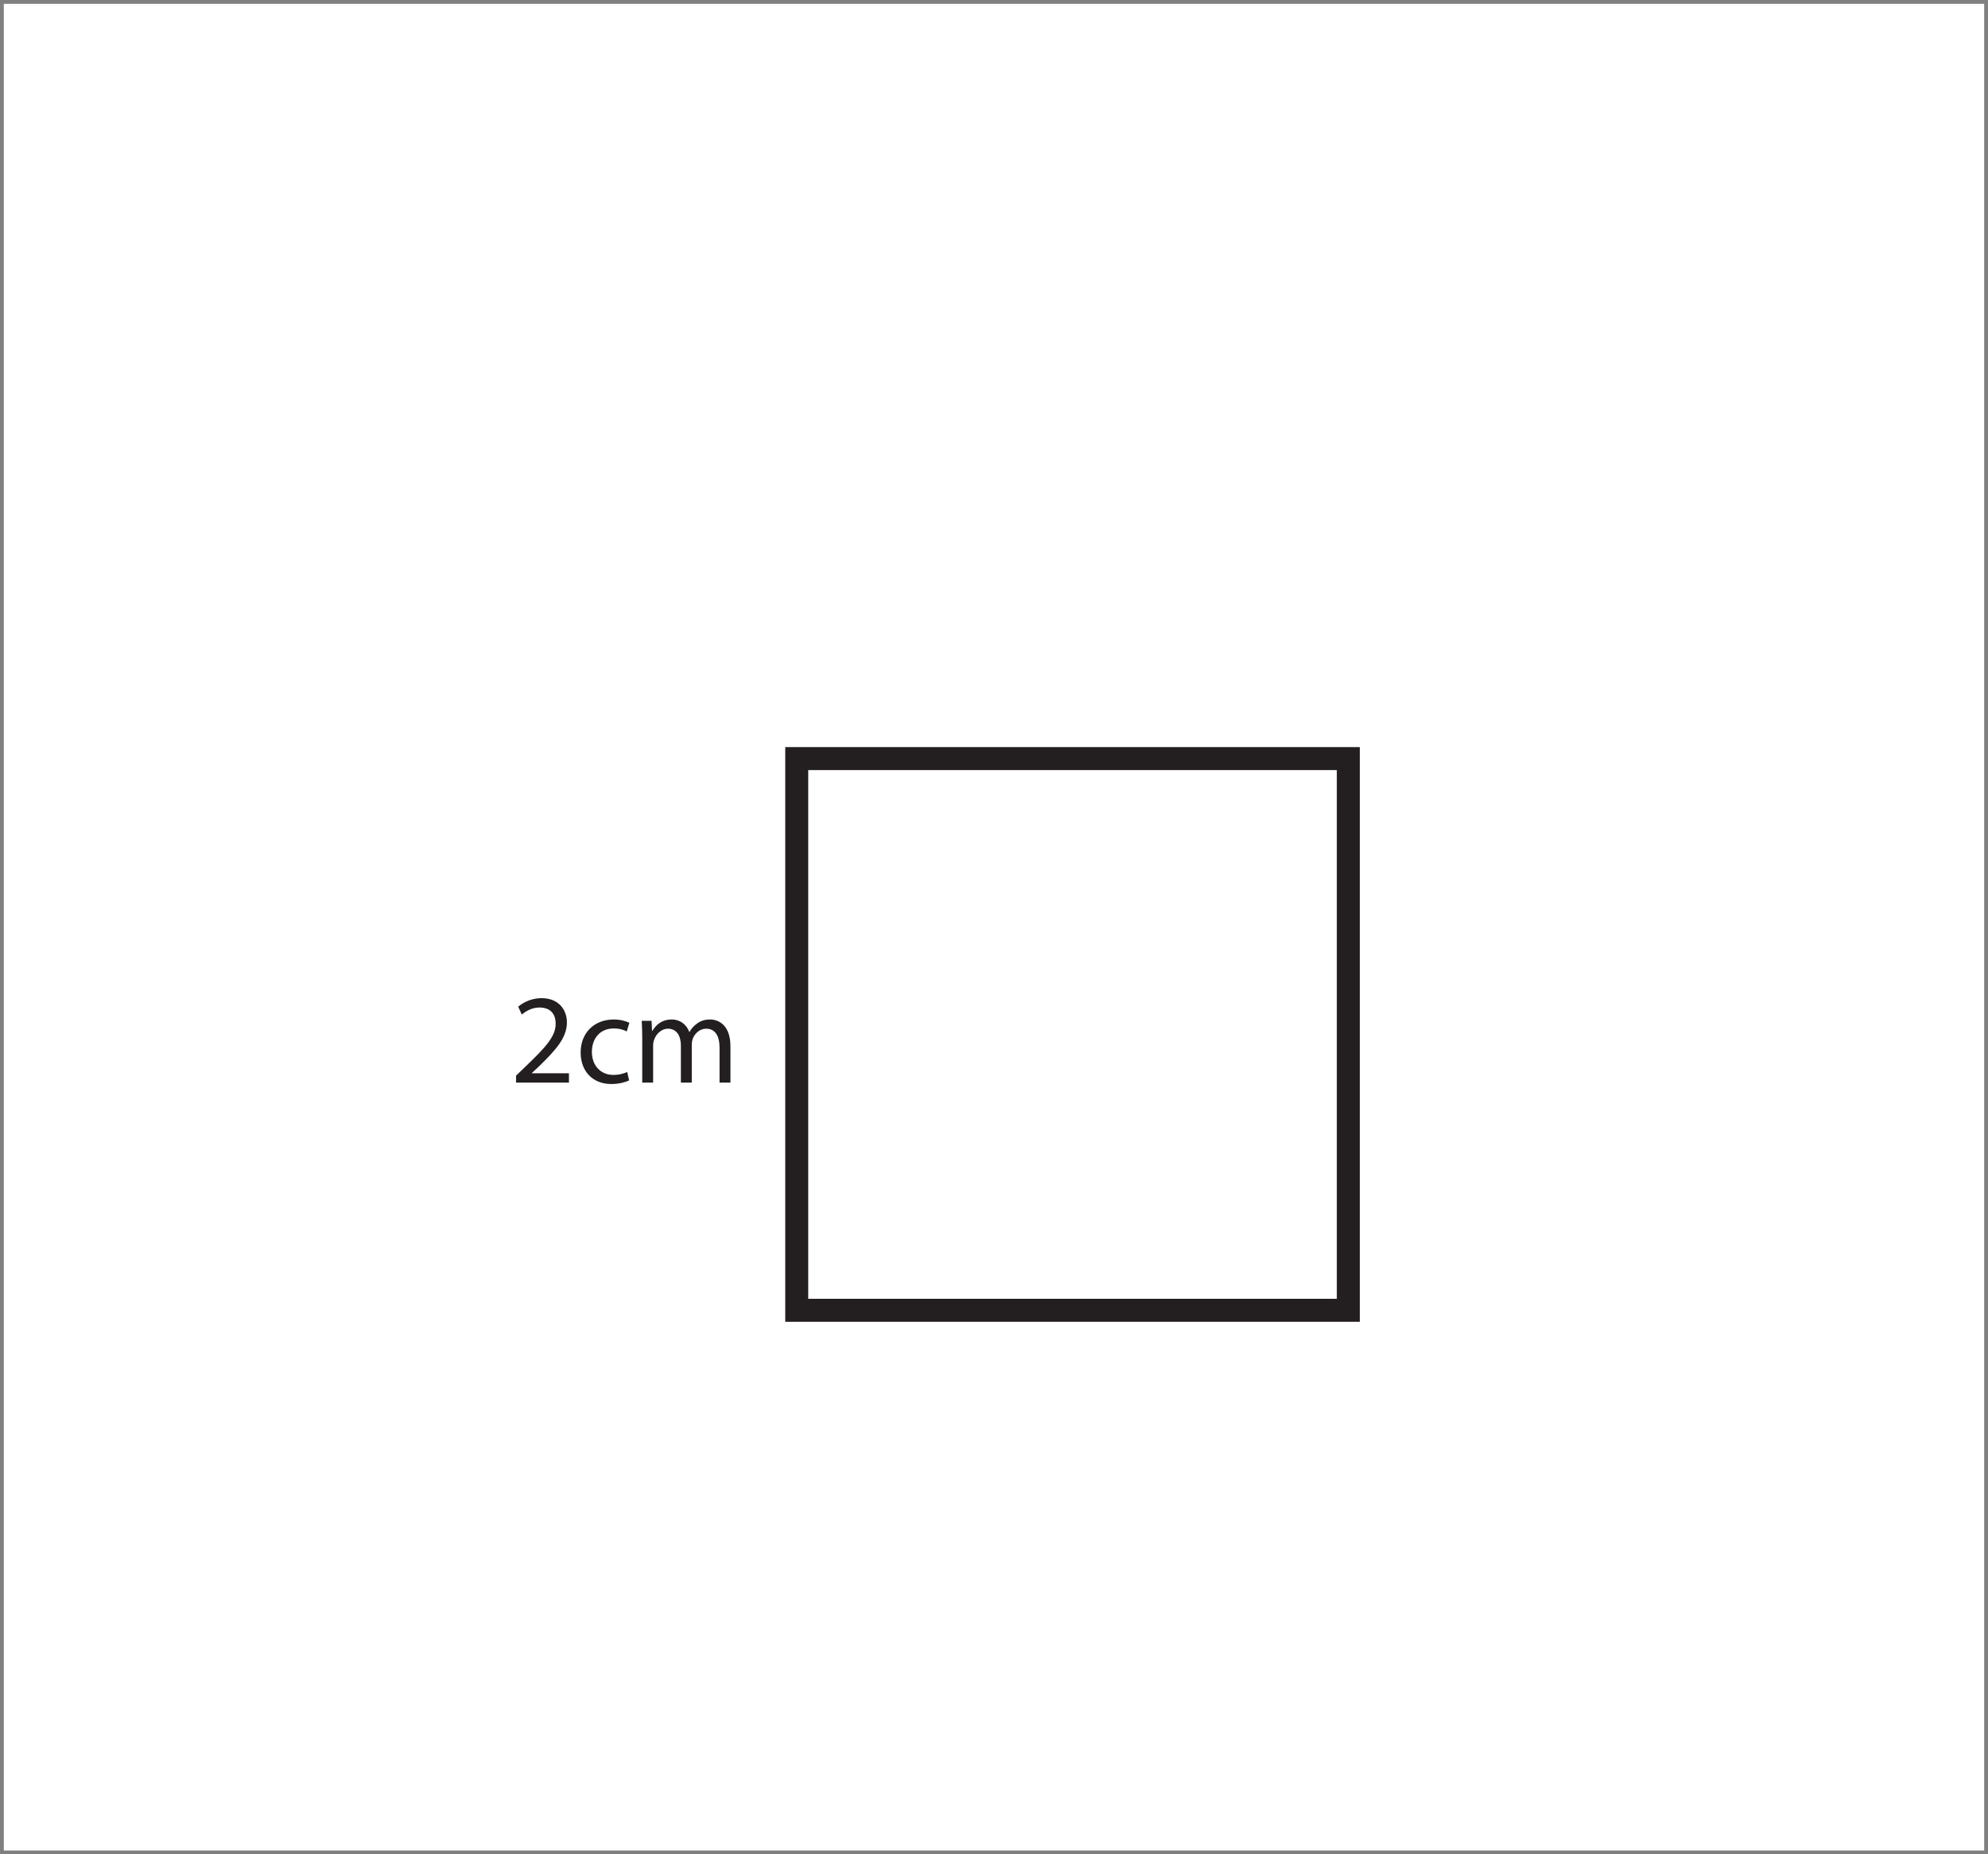 <?xml version="1.0" encoding="UTF-8"?>
<svg xmlns="http://www.w3.org/2000/svg" xmlns:xlink="http://www.w3.org/1999/xlink" width="259.5pt" height="242pt" viewBox="0 0 259.5 242" version="1.1">
<rect x="0" y="0" width="259.5" height="242" fill="#808080" stroke="none"/>
<defs>
<g>
<symbol overflow="visible" id="glyph0-0">
<path style="stroke:none;" d="M 0 0 L 8.328 0 L 8.328 -11.656 L 0 -11.656 Z M 4.156 -6.578 L 1.328 -10.828 L 7 -10.828 Z M 4.656 -5.828 L 7.5 -10.078 L 7.5 -1.578 Z M 1.328 -0.828 L 4.156 -5.078 L 7 -0.828 Z M 0.828 -10.078 L 3.672 -5.828 L 0.828 -1.578 Z M 0.828 -10.078 "/>
</symbol>
<symbol overflow="visible" id="glyph0-1">
<path style="stroke:none;" d="M 7.656 0 L 7.656 -1.219 L 2.812 -1.219 L 2.812 -1.25 L 3.672 -2.047 C 5.953 -4.25 7.391 -5.859 7.391 -7.859 C 7.391 -9.406 6.406 -11.016 4.078 -11.016 C 2.844 -11.016 1.766 -10.531 1.031 -9.906 L 1.5 -8.875 C 2 -9.297 2.812 -9.797 3.797 -9.797 C 5.406 -9.797 5.922 -8.781 5.922 -7.672 C 5.922 -6.047 4.656 -4.641 1.906 -2.016 L 0.75 -0.906 L 0.75 0 Z M 7.656 0 "/>
</symbol>
<symbol overflow="visible" id="glyph0-2">
<path style="stroke:none;" d="M 6.719 -1.375 C 6.297 -1.203 5.75 -1 4.906 -1 C 3.312 -1 2.109 -2.156 2.109 -4.016 C 2.109 -5.688 3.109 -7.062 4.969 -7.062 C 5.766 -7.062 6.312 -6.859 6.656 -6.672 L 7 -7.797 C 6.594 -8.016 5.828 -8.234 4.969 -8.234 C 2.328 -8.234 0.641 -6.406 0.641 -3.938 C 0.641 -1.469 2.219 0.188 4.641 0.188 C 5.734 0.188 6.578 -0.094 6.969 -0.281 Z M 6.719 -1.375 "/>
</symbol>
<symbol overflow="visible" id="glyph0-3">
<path style="stroke:none;" d="M 1.219 0 L 2.641 0 L 2.641 -4.844 C 2.641 -5.094 2.688 -5.359 2.766 -5.562 C 3 -6.297 3.688 -7.031 4.578 -7.031 C 5.703 -7.031 6.266 -6.109 6.266 -4.828 L 6.266 0 L 7.688 0 L 7.688 -4.984 C 7.688 -5.25 7.75 -5.5 7.812 -5.719 C 8.078 -6.406 8.719 -7.031 9.562 -7.031 C 10.734 -7.031 11.312 -6.109 11.312 -4.547 L 11.312 0 L 12.734 0 L 12.734 -4.734 C 12.734 -7.531 11.156 -8.234 10.078 -8.234 C 9.312 -8.234 8.797 -8.031 8.312 -7.656 C 7.984 -7.406 7.641 -7.078 7.391 -6.609 L 7.359 -6.609 C 7.016 -7.562 6.172 -8.234 5.094 -8.234 C 3.75 -8.234 3 -7.516 2.547 -6.75 L 2.5 -6.75 L 2.438 -8.062 L 1.156 -8.062 C 1.188 -7.391 1.219 -6.734 1.219 -5.875 Z M 1.219 0 "/>
</symbol>
</g>
</defs>
<g id="surface1">
<path style=" stroke:none;fill-rule:nonzero;fill:rgb(100%,100%,100%);fill-opacity:1;" d="M 0.5 241.5 L 259 241.5 L 259 0.5 L 0.5 0.5 Z M 0.5 241.5 "/>
<path style="fill:none;stroke-width:3;stroke-linecap:butt;stroke-linejoin:miter;stroke:rgb(13.73%,12.16%,12.549%);stroke-opacity:1;stroke-miterlimit:10;" d="M 176 71 L 104 71 L 104 143 L 176 143 Z M 176 71 " transform="matrix(1,0,0,-1,0,242)"/>
<g style="fill:rgb(13.73%,12.16%,12.549%);fill-opacity:1;">
  <use xlink:href="#glyph0-1" x="66.611" y="141.283"/>
  <use xlink:href="#glyph0-2" x="75.153" y="141.283"/>
  <use xlink:href="#glyph0-3" x="82.613" y="141.283"/>
</g>
</g>
</svg>
